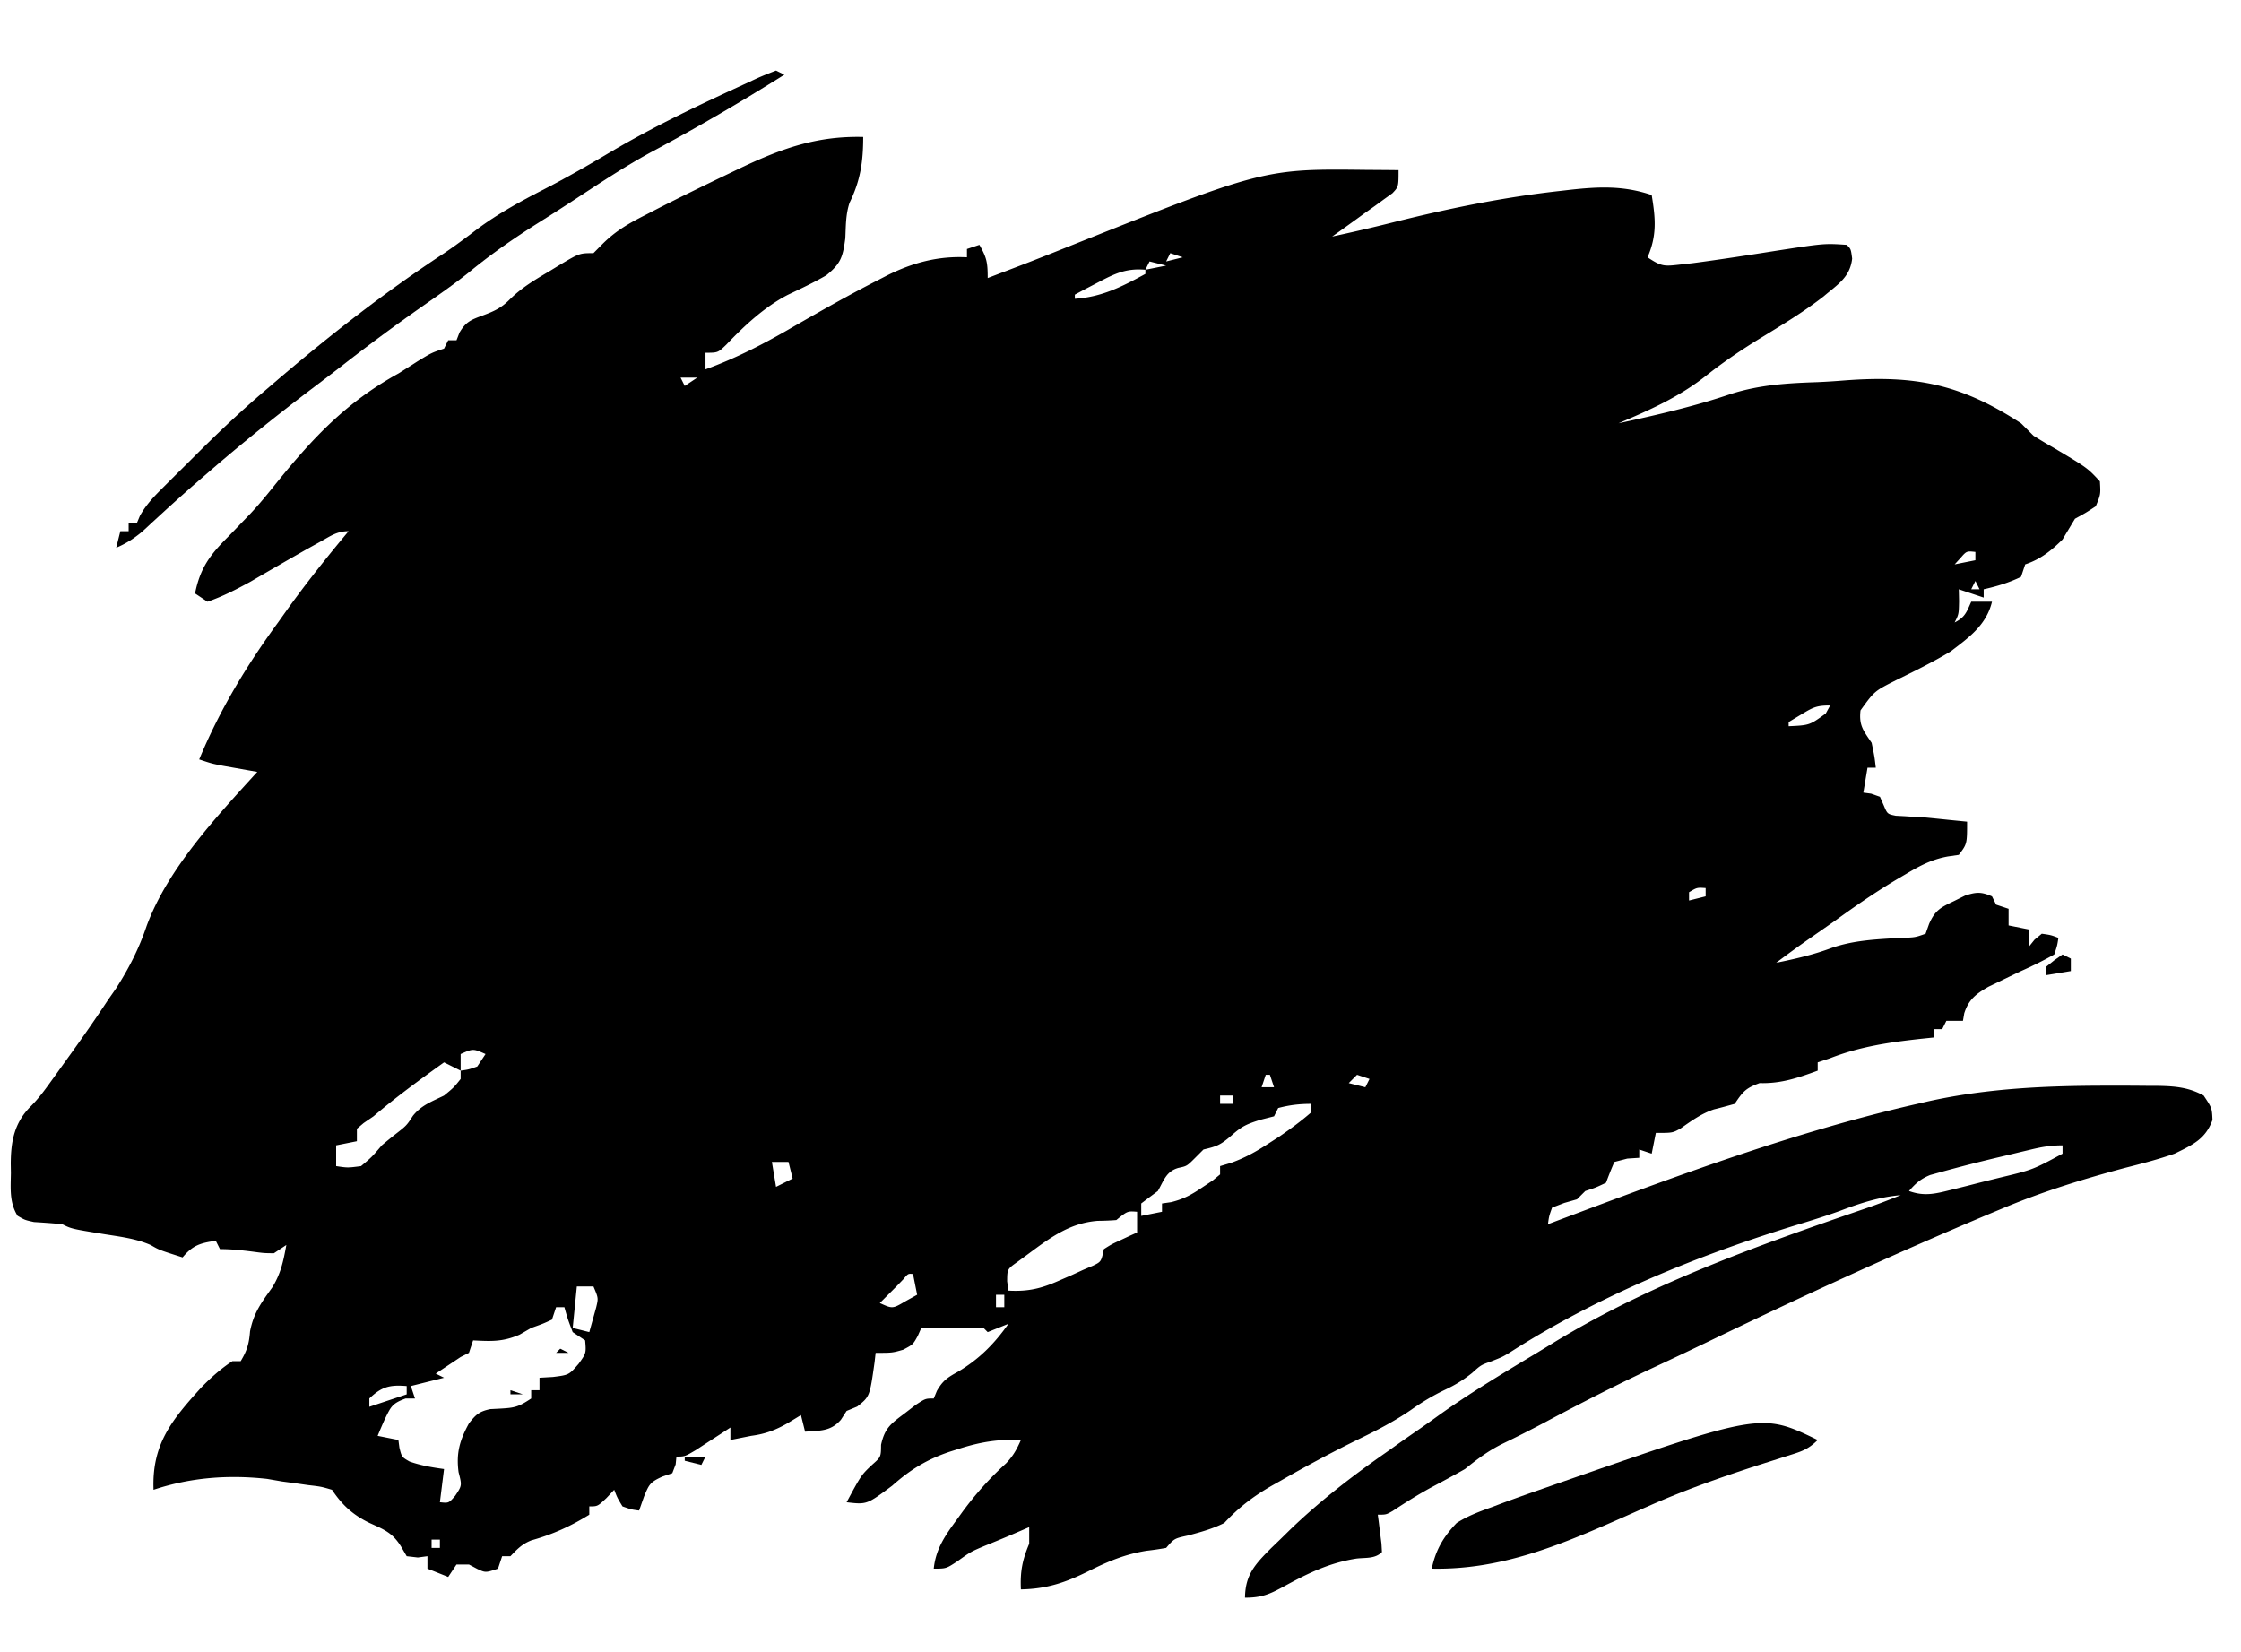 <?xml version="1.0" encoding="UTF-8"?>
<svg xmlns="http://www.w3.org/2000/svg" viewBox="0 0 540 398" preserveAspectRatio="xMidYMid meet">
  <path d="m189 16 4 1Z"></path>
  <path d="m187 17 2 1c-10.271 6.454-20.72 12.572-31.418 18.293-6.653 3.564-12.911 7.739-19.223 11.867a523 523 0 0 1-8.218 5.274c-6.061 3.809-11.805 7.773-17.329 12.343-3.606 2.851-7.355 5.469-11.124 8.098a465 465 0 0 0-19.938 14.77 623 623 0 0 1-5.875 4.48C67.013 99.828 58.39 106.715 50 114l-2.227 1.922a408 408 0 0 0-8.339 7.433l-2.684 2.457-2.453 2.27c-2.053 1.714-3.857 2.86-6.297 3.918l1-4h2v-2h2l.718-1.704c1.576-2.822 3.498-4.754 5.79-7.034l2.742-2.737 1.434-1.414c1.421-1.403 2.833-2.815 4.246-4.226C53.127 103.721 58.411 98.736 64 94l1.675-1.438c13.236-11.349 26.79-21.985 41.376-31.566 2.792-1.89 5.458-3.887 8.137-5.934 5.082-3.737 10.408-6.627 16.004-9.5 5.43-2.795 10.685-5.815 15.933-8.937C157.732 30.366 168.804 25.114 180 20l2.154-1.012c1.589-.724 3.214-1.366 4.846-1.988"></path>
  <path d="M208 33c0 5.924-.665 10.523-3.289 15.855-.947 2.858-.878 5.58-1.023 8.583-.597 4.454-1.034 6.033-4.575 8.898-3.017 1.757-6.169 3.232-9.32 4.731-5.56 2.892-10.428 7.414-14.731 11.933C173 85 173 85 170 85v4c7.493-2.733 14.247-6.234 21.125-10.25 6.873-3.942 13.744-7.856 20.813-11.438l1.838-.952C219.95 63.286 226.064 61.653 233 62v-2l3-1c1.765 3.088 2 4.233 2 8q2.532-.968 5.062-1.938l3.59-1.374a811 811 0 0 0 9.664-3.813c48.156-19.23 48.156-19.23 73.059-18.937l2.23.013q2.698.02 5.395.049c0 4 0 4-1.469 5.556l-2.031 1.46-2.188 1.601L329 51.25l-2.312 1.68A600 600 0 0 1 321 57a440 440 0 0 0 14.609-3.402C349.008 50.23 362.266 47.525 376 46l2.13-.246c7.104-.79 13.061-1.069 19.87 1.246.915 5.562 1.321 9.676-1 15 3.38 2.253 3.976 2.189 7.828 1.754l2.967-.332c6.861-.904 13.694-1.97 20.529-3.049C439.619 58.639 439.619 58.639 445 59c1 1 1 1 1.301 3.309-.507 4.536-3.521 6.247-6.86 9.101-4.841 3.777-10.109 6.931-15.338 10.136-4.677 2.875-9.057 5.849-13.353 9.266-6.363 4.954-13.374 8.054-20.75 11.188 9.21-1.996 18.325-4.076 27.25-7.125 6.878-2.156 13.545-2.557 20.68-2.79a168 168 0 0 0 6.258-.394c17.243-1.349 28.274.832 42.812 10.309q1.507 1.493 3 3a124 124 0 0 0 4.812 2.875c8.172 4.865 8.172 4.865 11.188 8.125.188 3.125.188 3.125-1 6-2.375 1.563-2.375 1.563-5 3a816 816 0 0 0-3 5c-2.733 2.711-5.302 4.767-9 6l-1 3c-2.91 1.416-5.847 2.299-9 3v2l-6-2 .062 2.875C472 148 472 148 471 150c2.511-1.255 2.871-2.501 4-5h5c-1.369 5.647-5.561 8.636-10 12-4.241 2.549-8.667 4.723-13.105 6.904-5.226 2.634-5.226 2.634-8.579 7.28-.408 3.639.668 4.829 2.684 7.816.688 3.313.688 3.313 1 6h-2l-1 6 1.875.25L453 192l.883 2.004c.908 2.157.908 2.157 2.929 2.57l2.188.114 2.402.164L464 197q2.783.27 5.562.562L474 198c0 5.364 0 5.364-2 8l-2.664.387c-3.86.709-6.766 2.252-10.086 4.238l-1.854 1.086c-5.33 3.161-10.384 6.649-15.396 10.289q-2.685 1.88-5.375 3.75A268 268 0 0 0 428 232c4.562-.917 8.949-1.932 13.312-3.562 5.449-1.903 10.966-2.096 16.688-2.438 3.462-.096 3.462-.096 6-1l.844-2.367c1.459-3.322 2.799-3.964 6.031-5.508l2.617-1.305c2.721-.89 3.903-.953 6.508.18l1 2 3 1v4l5 1v4l1.25-1.562L492 225c2.188.312 2.188.312 4 1-.285 1.879-.285 1.879-1 4-2.657 1.498-5.225 2.762-8 4a489 489 0 0 0-5.312 2.562l-2.489 1.192c-2.999 1.699-4.841 3.107-5.887 6.434L473 246h-4l-1 2h-2v2l-3.184.332c-7.643.846-14.603 1.856-21.816 4.668l-3 1v2c-4.808 1.76-8.834 3.148-14 3-3.307 1.228-3.96 1.94-6 5-1.659.465-3.321.923-4.996 1.328-3.048 1.022-5.497 2.807-8.109 4.649C403 273 403 273 399 273l-1 5-3-1v2l-2.875.188L389 280a90 90 0 0 0-2 5c-2.5 1.188-2.5 1.188-5 2l-2 2-3.062.875L374 291c-.727 2.021-.727 2.021-1 4l2.167-.819C403.496 283.517 432.441 272.713 462 266l2.705-.624c14.314-3.152 28.447-3.742 43.045-3.751l2.634-.006c2.492.001 4.983.019 7.475.045l2.267.007c4.031.073 7.314.366 10.874 2.329 2 3 2 3 2.125 5.875-1.671 4.643-4.799 6.007-9.125 8.125-3.944 1.381-7.951 2.413-12 3.438-9.936 2.663-19.504 5.601-29 9.562l-3.009 1.254c-23.007 9.642-45.622 20.053-68.081 30.902a1171 1171 0 0 1-13.448 6.376c-8.893 4.16-17.594 8.619-26.255 13.241a282 282 0 0 1-10.082 5.102c-3.443 1.695-6.13 3.714-9.125 6.125-2.707 1.547-5.45 3.011-8.203 4.473-3.183 1.738-6.215 3.645-9.238 5.644C334 365 334 365 332 365l.254 1.934.308 2.504.317 2.496L333 374c-1.64 1.64-3.8 1.322-6.062 1.562-6.564 1.001-11.749 3.544-17.505 6.694-3.507 1.9-5.351 2.744-9.433 2.744.062-5.634 2.557-8.174 6.32-11.963l2.242-2.162 2.303-2.259c7.207-6.935 14.946-12.901 23.135-18.616l2.871-2.043a466 466 0 0 1 4.871-3.398 243 243 0 0 0 4.453-3.149c7.557-5.443 15.516-10.223 23.493-15.016a618 618 0 0 0 4.743-2.889c23.316-14.247 49.694-23.583 75.452-32.419A158 158 0 0 0 458 288c-5.274.469-9.677 1.899-14.613 3.777-3.285 1.186-6.585 2.225-9.925 3.241-24.151 7.366-48.465 17.304-69.755 30.962C362 327 362 327 359.312 328.062c-2.449.862-2.449.862-4.624 2.813-2.213 1.749-3.939 2.812-6.438 4-2.957 1.413-5.574 2.985-8.25 4.875-3.95 2.703-8.078 4.851-12.375 6.938-6.396 3.123-12.634 6.465-18.813 10l-2.429 1.367c-4.459 2.58-7.869 5.189-11.383 8.945-2.855 1.428-5.597 2.162-8.688 3-3.356.728-3.356.728-5.312 3a69 69 0 0 1-4.688.688c-5.177.83-9.298 2.556-13.937 4.874-5.55 2.768-10.137 4.329-16.375 4.438-.199-4.281.35-7.082 2-11v-4q-2.5 1.072-5 2.148a320 320 0 0 1-5.562 2.29c-3.51 1.481-3.51 1.481-6.688 3.75C228 378 228 378 225 378c.497-4.794 2.781-8.031 5.562-11.812l1.352-1.871c3.156-4.281 6.542-8.091 10.492-11.669 1.703-1.76 2.619-3.415 3.594-5.648-5.448-.241-9.814.486-14.938 2.125l-2.132.674c-5.493 1.839-9.603 4.339-13.93 8.201-6.136 4.572-6.136 4.572-11 4 3.531-6.558 3.531-6.558 6.188-9.062 2.091-1.847 2.091-1.847 2.117-4.786.892-4.045 2.36-5.076 5.633-7.527l2.714-2.086C223 337 223 337 225 337l.762-1.848c1.428-2.482 2.57-3.219 5.05-4.59 5.091-3.006 8.787-6.729 12.188-11.562l-5 2-1-1c-2.53-.073-5.033-.092-7.562-.062l-2.155.013q-2.641.02-5.283.049l-.852 1.922C220 324 220 324 217.625 325.25 215 326 215 326 211 326l-.262 2.301c-1.165 8.244-1.165 8.244-4.176 10.637L204 340l-1.375 2.125c-2.45 2.826-5.03 2.604-8.625 2.875l-1-4-3.188 1.938c-2.953 1.687-5.41 2.614-8.812 3.062l-2.812.562L176 347v-3l-2.336 1.531-3.039 1.969-3.023 1.969C165 351 165 351 163 351l-.188 1.875L162 355l-2.375.812c-3.011 1.363-3.215 1.893-4.437 4.813L154 364c-1.875-.25-1.875-.25-4-1-1.25-2.062-1.25-2.062-2-4l-1.875 2C144 363 144 363 142 363v2c-4.577 2.824-8.804 4.733-13.984 6.191-2.259.906-3.347 2.077-5.016 3.809h-2l-1 3c-3 1-3 1-5 .062L113 377h-3l-2 3-5-2v-3l-2.312.312L98 375l-1.312-2.25c-2.111-3.439-4.111-4.151-7.688-5.781-3.989-1.932-6.563-4.314-9-7.969-2.64-.771-2.64-.771-5.688-1.125l-3.285-.469L68 357l-3.625-.625C55.049 355.339 45.94 356.02 37 359c-.439-10.983 4.401-16.831 11.496-24.648 2.311-2.377 4.729-4.534 7.504-6.352h2c1.526-2.544 2.014-4.183 2.25-7.188.881-4.477 2.701-6.873 5.316-10.523 2.093-3.341 2.733-6.432 3.434-10.289l-3 2c-2.375-.023-2.375-.023-5-.375-2.723-.348-5.25-.625-8-.625l-1-2c-3.688.498-5.605 1.101-8 4-5.659-1.8-5.659-1.8-7.664-2.973-3.522-1.549-7.177-1.99-10.961-2.589C17.24 296.12 17.24 296.12 15 295c-2.268-.232-4.534-.381-6.809-.523C6 294 6 294 4.238 292.98c-2.006-3.209-1.669-6.628-1.613-10.292l-.035-2.264c.028-5.383.837-9.856 4.827-13.838 1.749-1.752 3.134-3.596 4.579-5.606l1.693-2.349 1.749-2.443 1.736-2.409C20.199 249.57 23.15 245.33 26 241l2-2.875c3.043-4.755 5.517-9.583 7.312-14.937C40.396 209.335 52.178 196.794 62 186l-2.301-.402-3.011-.536-2.989-.527C51 184 51 184 48 183c4.904-11.851 11.437-22.671 19-33l1.898-2.672C73.67 140.651 78.739 134.296 84 128c-2.78 0-4.319 1.148-6.75 2.5l-2.969 1.645a791 791 0 0 0-6.875 3.929l-1.841 1.063a1500 1500 0 0 0-5.206 3.031C56.902 142.054 53.72 143.705 50 145l-3-2c1.25-6.193 3.641-9.344 8.062-13.75a1239 1239 0 0 0 3.563-3.699l1.758-1.826c2.186-2.332 4.188-4.788 6.179-7.287C75.5 105.4 83.443 96.934 96 90a360 360 0 0 0 4.625-2.938C104 85 104 85 107 84l1-2h2l.727-1.875c1.587-2.65 2.789-3.061 5.648-4.125 2.698-1.011 4.397-1.771 6.441-3.828 2.925-2.909 6.212-4.829 9.746-6.922l2.038-1.246C139.624 61 139.624 61 143 61l2.219-2.238c3.191-3.169 6.307-4.935 10.281-6.95l2.205-1.141c6.071-3.113 12.206-6.095 18.357-9.046l2.629-1.262C188.518 35.71 196.964 32.724 208 33m74 28-1 2 4-1zm-5 2-1 2 5-1zm-12.312 5-3.239 1.688L259 71v1c6.491-.423 11.335-2.911 17-6v-1c-4.548-.405-7.319.893-11.312 3M164 91l1 2 3-2zm308.375 43.5L471 136l5-1v-2c-2.124-.226-2.124-.226-3.625 1.5M476 140l-1 2h2zm-41.688 32L431 174v1c5.035-.234 5.035-.234 8.938-3.062L441 170c-3.174 0-4.063.415-6.688 2M407 215v2l4-1v-2c-2.075-.149-2.075-.149-4 1m-296 39v4c1.941-.276 1.941-.276 4-1l2-3c-3-1.333-3-1.333-6 0m-4 2c-5.819 4.172-11.554 8.351-17 13l-2.375 1.625L86 272v3l-5 1v5c2.789.419 2.789.419 6 0 2.604-2.187 2.604-2.187 5-5q1.542-1.307 3.125-2.562c2.843-2.205 2.843-2.205 4.375-4.563 2.06-2.575 4.561-3.435 7.5-4.875 2.356-1.937 2.356-1.937 4-4v-2zm198 3-1 3h3l-1-3zm22 0-2 2 4 1 1-2zm-33 5v2h3v-2zm14 3-1 2-3.188.812c-3.38 1.053-4.519 1.549-7 3.75-2.717 2.356-3.554 2.678-6.812 3.438l-2 2c-2 2-2 2-4.062 2.438-2.939.853-3.462 2.979-4.938 5.562l-2.188 1.625L275 290v3l5-1v-2l2.199-.316c3.061-.747 5.016-1.859 7.613-3.622l2.395-1.589L294 283v-2l2.652-.789c3.335-1.206 5.946-2.655 8.91-4.586l2.754-1.773c2.678-1.848 5.24-3.704 7.684-5.852v-2c-2.871 0-5.23.271-8 1m181.465 9.988-2.705.643-2.822.681-2.741.647a389 389 0 0 0-13.693 3.521l-2.408.665c-2.288.933-3.49 2.003-5.096 3.855 3.773 1.372 6.506.628 10.34-.328l3.721-.926 1.929-.496c1.934-.497 3.874-.973 5.813-1.449 8.013-1.916 8.013-1.916 15.197-5.801v-2c-2.776 0-4.855.351-7.535.988M186 280l1 6 4-2-1-4zm83 14c-1.496.12-2.999.175-4.5.188-6.65.525-11.258 3.923-16.5 7.812l-2.805 2.059c-2.485 1.761-2.485 1.761-2.507 4.691L243 311c4.686.266 7.846-.482 12.125-2.375l3.07-1.336L261 306l2.305-.977c2.042-.982 2.042-.982 2.695-4.023 1.848-1.168 1.848-1.168 4.062-2.188l2.223-1.042L274 297v-5c-2.324-.185-2.324-.185-5 2m-51.312 14.25L216 310l-4 4c3.072 1.401 3.072 1.401 6.188-.438L221 312l-1-5c-1.181-.115-1.181-.115-2.312 1.25M139 310l-1 10 4 1 1.062-3.812.598-2.145c.536-2.235.536-2.235-.66-5.043zm101 2v3h2v-3zm-106 3-1 3c-2.188 1-2.188 1-5 2l-2.812 1.625c-4.051 1.747-6.812 1.601-11.188 1.375l-1 3-2 1-3 2-3 2 2 1-8 2 1 3h-2.25c-3.318 1.207-3.551 1.99-5.062 5.062A135 135 0 0 0 91 346l5 1 .25 1.875c.557 2.233.557 2.233 2.438 3.313 2.747.965 5.431 1.419 8.312 1.812l-1 8c2.139.226 2.139.226 3.688-1.562 1.642-2.464 1.642-2.464.812-5.688-.614-4.602.287-7.71 2.5-11.75 1.66-2.123 2.493-2.896 5.156-3.441l2.344-.121c3.504-.193 4.429-.391 7.5-2.438v-2h2v-3l3.25-.188c3.846-.486 3.846-.486 6.188-3.187 1.818-2.546 1.818-2.546 1.562-5.625l-3-2c-1.188-3.125-1.188-3.125-2-6zm-45 22v2l2.812-.938L98 336v-2c-4.05-.338-6.043.153-9 3m-2 4 1 2Zm17 30v2h2v-2z"></path>
  <path d="m497 230 2 1v3l-6 1v-2c2-1.625 2-1.625 4-3"></path>
  <path d="m135 325 2 1h-3z"></path>
  <path d="m123 335 3 1h-3z"></path>
  <path d="M438 347c-2.397 2.397-4.138 2.837-7.363 3.848l-3.346 1.07-3.603 1.144c-8.707 2.83-17.243 5.815-25.626 9.5l-2.546 1.118q-2.508 1.106-5.013 2.216C375.652 372.447 361.532 378.339 345 378c.942-4.5 2.813-7.69 6-11 2.668-1.705 5.463-2.751 8.438-3.812l2.579-.974A482 482 0 0 1 371 359l3.612-1.265C424.368 340.404 424.368 340.404 438 347"></path>
  <path d="M165 351h5l-1 2-4-1z"></path>
  <path d="m171 351 2 1Z"></path>
</svg>
